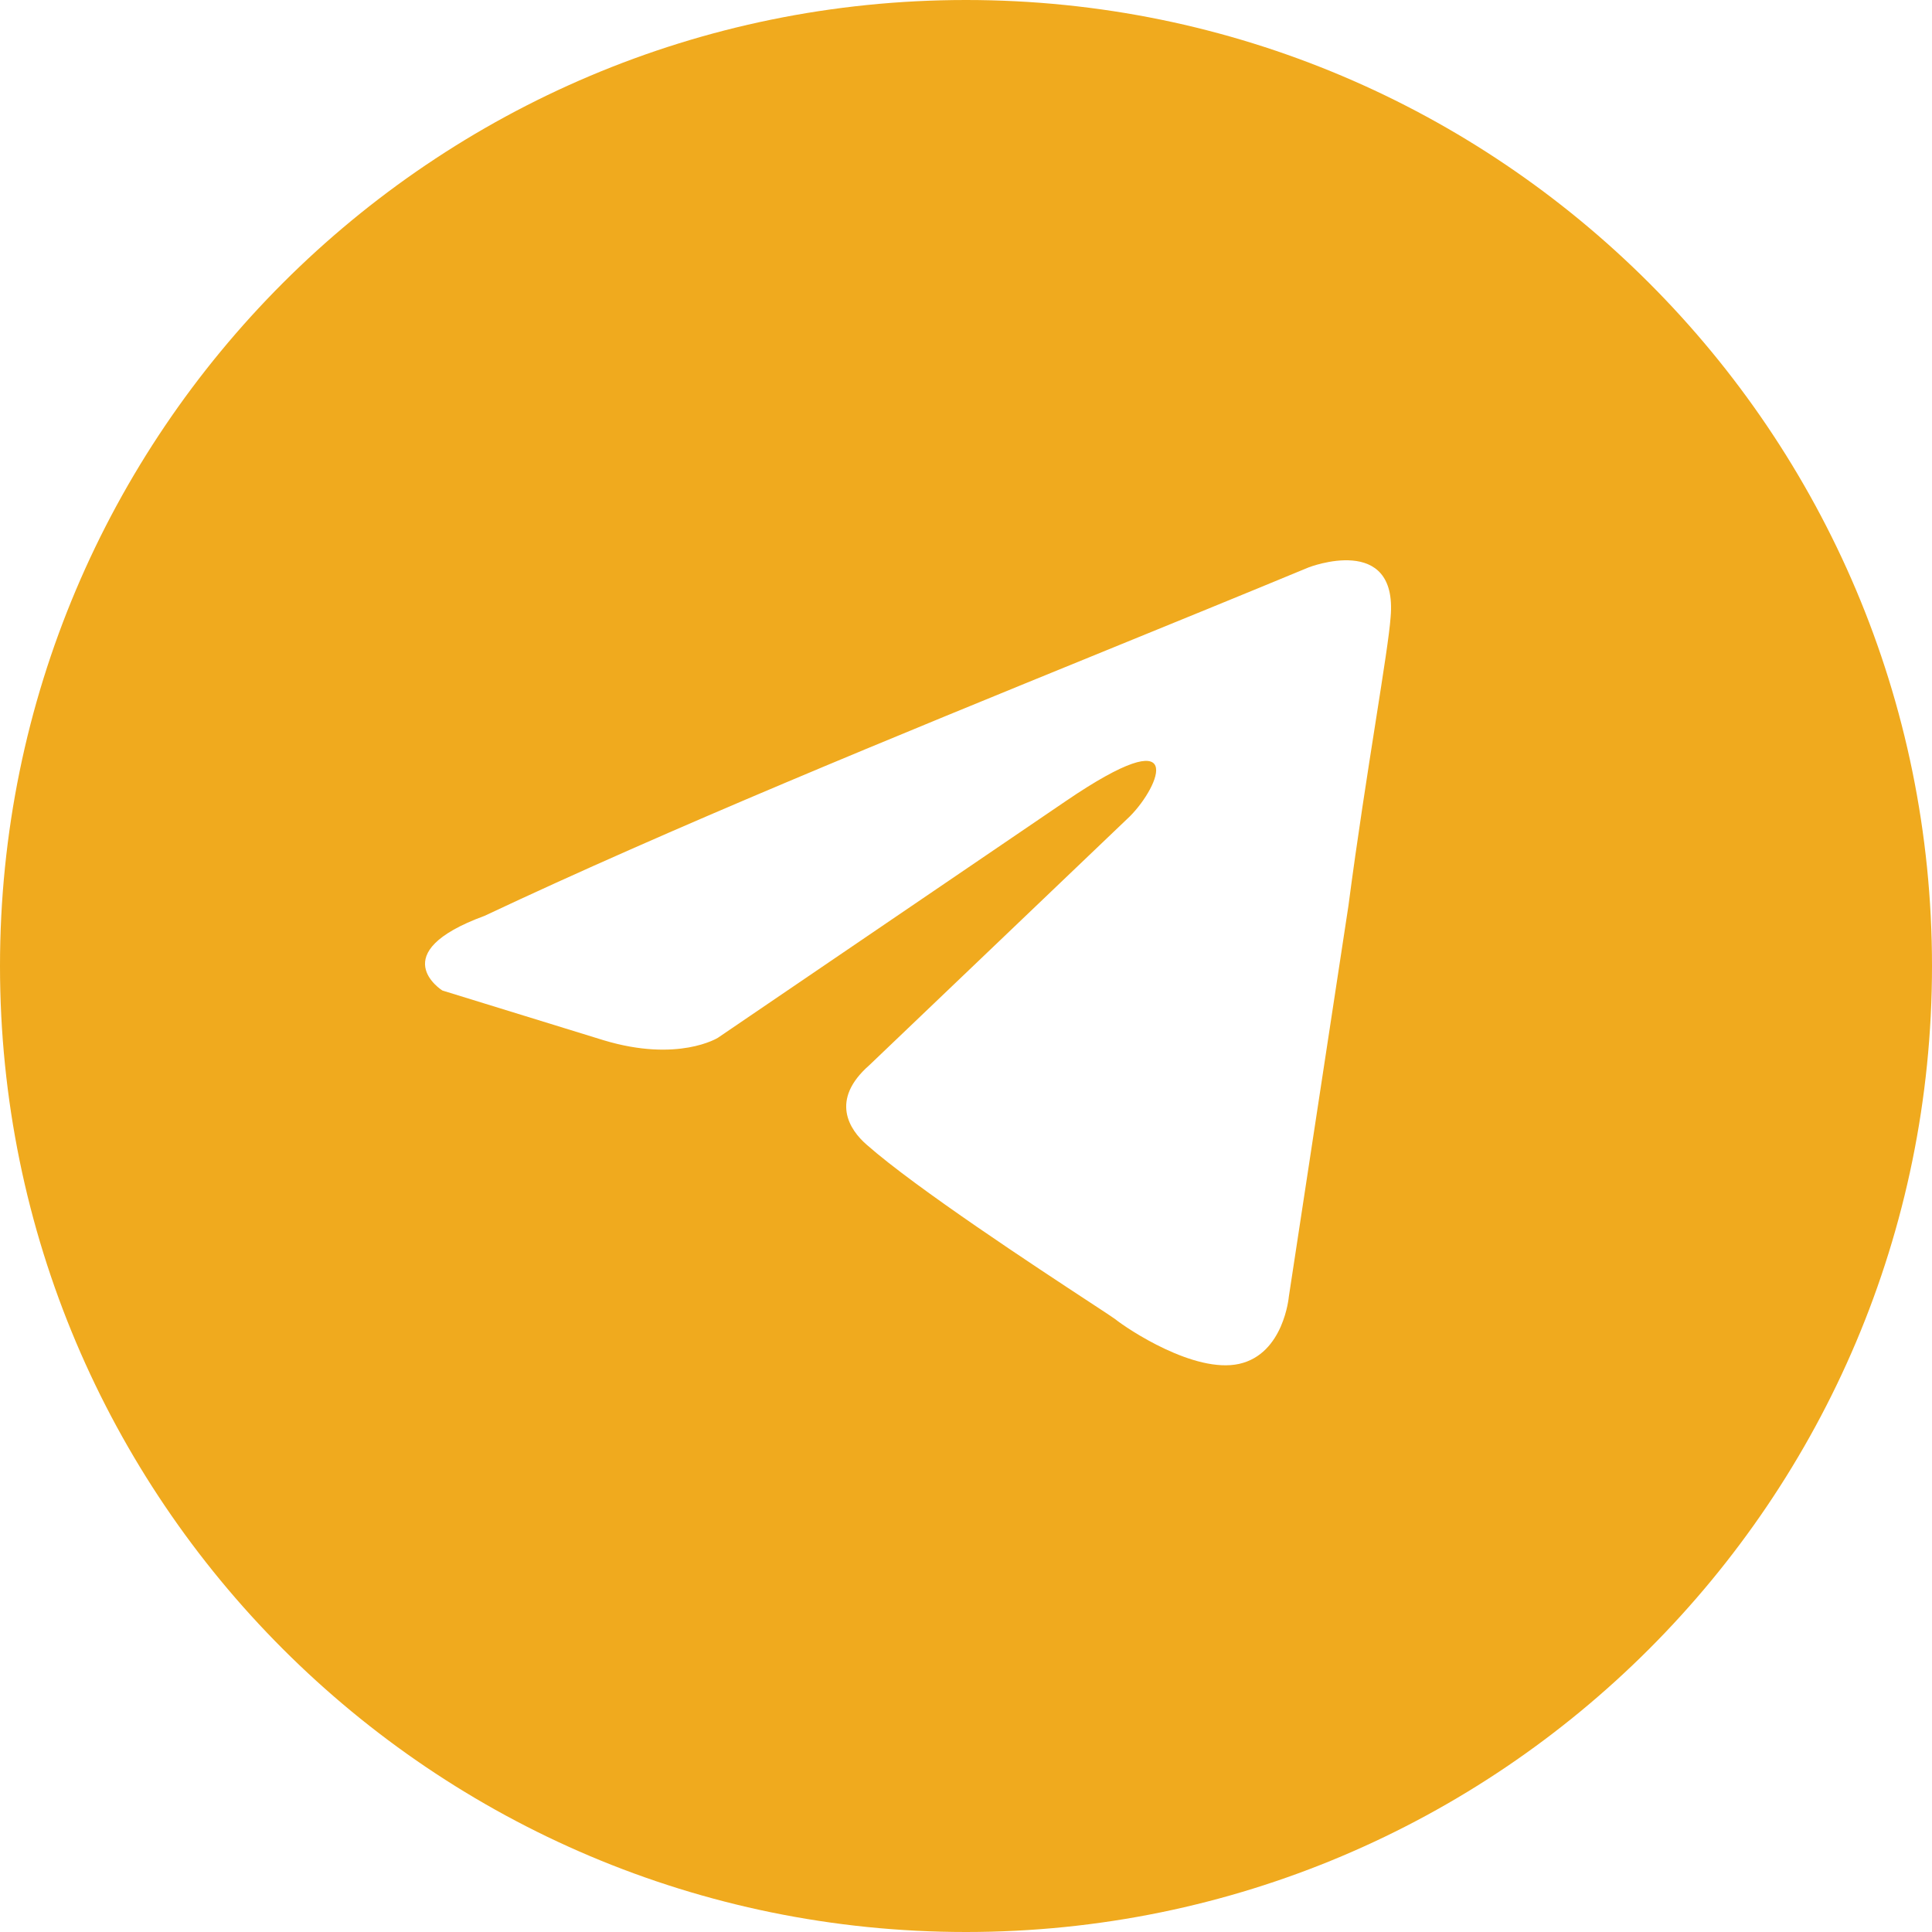 <?xml version="1.0" encoding="UTF-8"?> <svg xmlns="http://www.w3.org/2000/svg" width="50" height="50" viewBox="0 0 50 50" fill="none"><g clip-path="url(#clip0_89_2653)"><path fill-rule="evenodd" clip-rule="evenodd" d="M25 50C38.807 50 50 38.807 50 25C50 11.193 38.807 0 25 0C11.193 0 0 11.193 0 25C0 38.807 11.193 50 25 50ZM35.989 15.972C36.181 13.782 33.868 14.684 33.868 14.684C32.161 15.391 30.4 16.109 28.62 16.835C23.1 19.087 17.398 21.413 12.54 23.702C9.906 24.668 11.448 25.634 11.448 25.634L15.624 26.922C17.552 27.503 18.579 26.858 18.579 26.858L27.573 20.739C30.785 18.549 30.014 20.352 29.243 21.125L22.498 27.567C21.47 28.468 21.984 29.241 22.433 29.628C23.709 30.753 26.843 32.81 28.212 33.708C28.568 33.941 28.805 34.097 28.858 34.137C29.179 34.395 30.913 35.554 32.07 35.297C33.227 35.038 33.355 33.557 33.355 33.557L34.897 23.444C35.127 21.689 35.393 20.001 35.605 18.653C35.805 17.38 35.958 16.41 35.989 15.972Z" fill="#F0AA1E"></path></g><defs><clipPath id="clip0_89_2653"><rect width="50" height="50" fill="white"></rect></clipPath></defs></svg> 